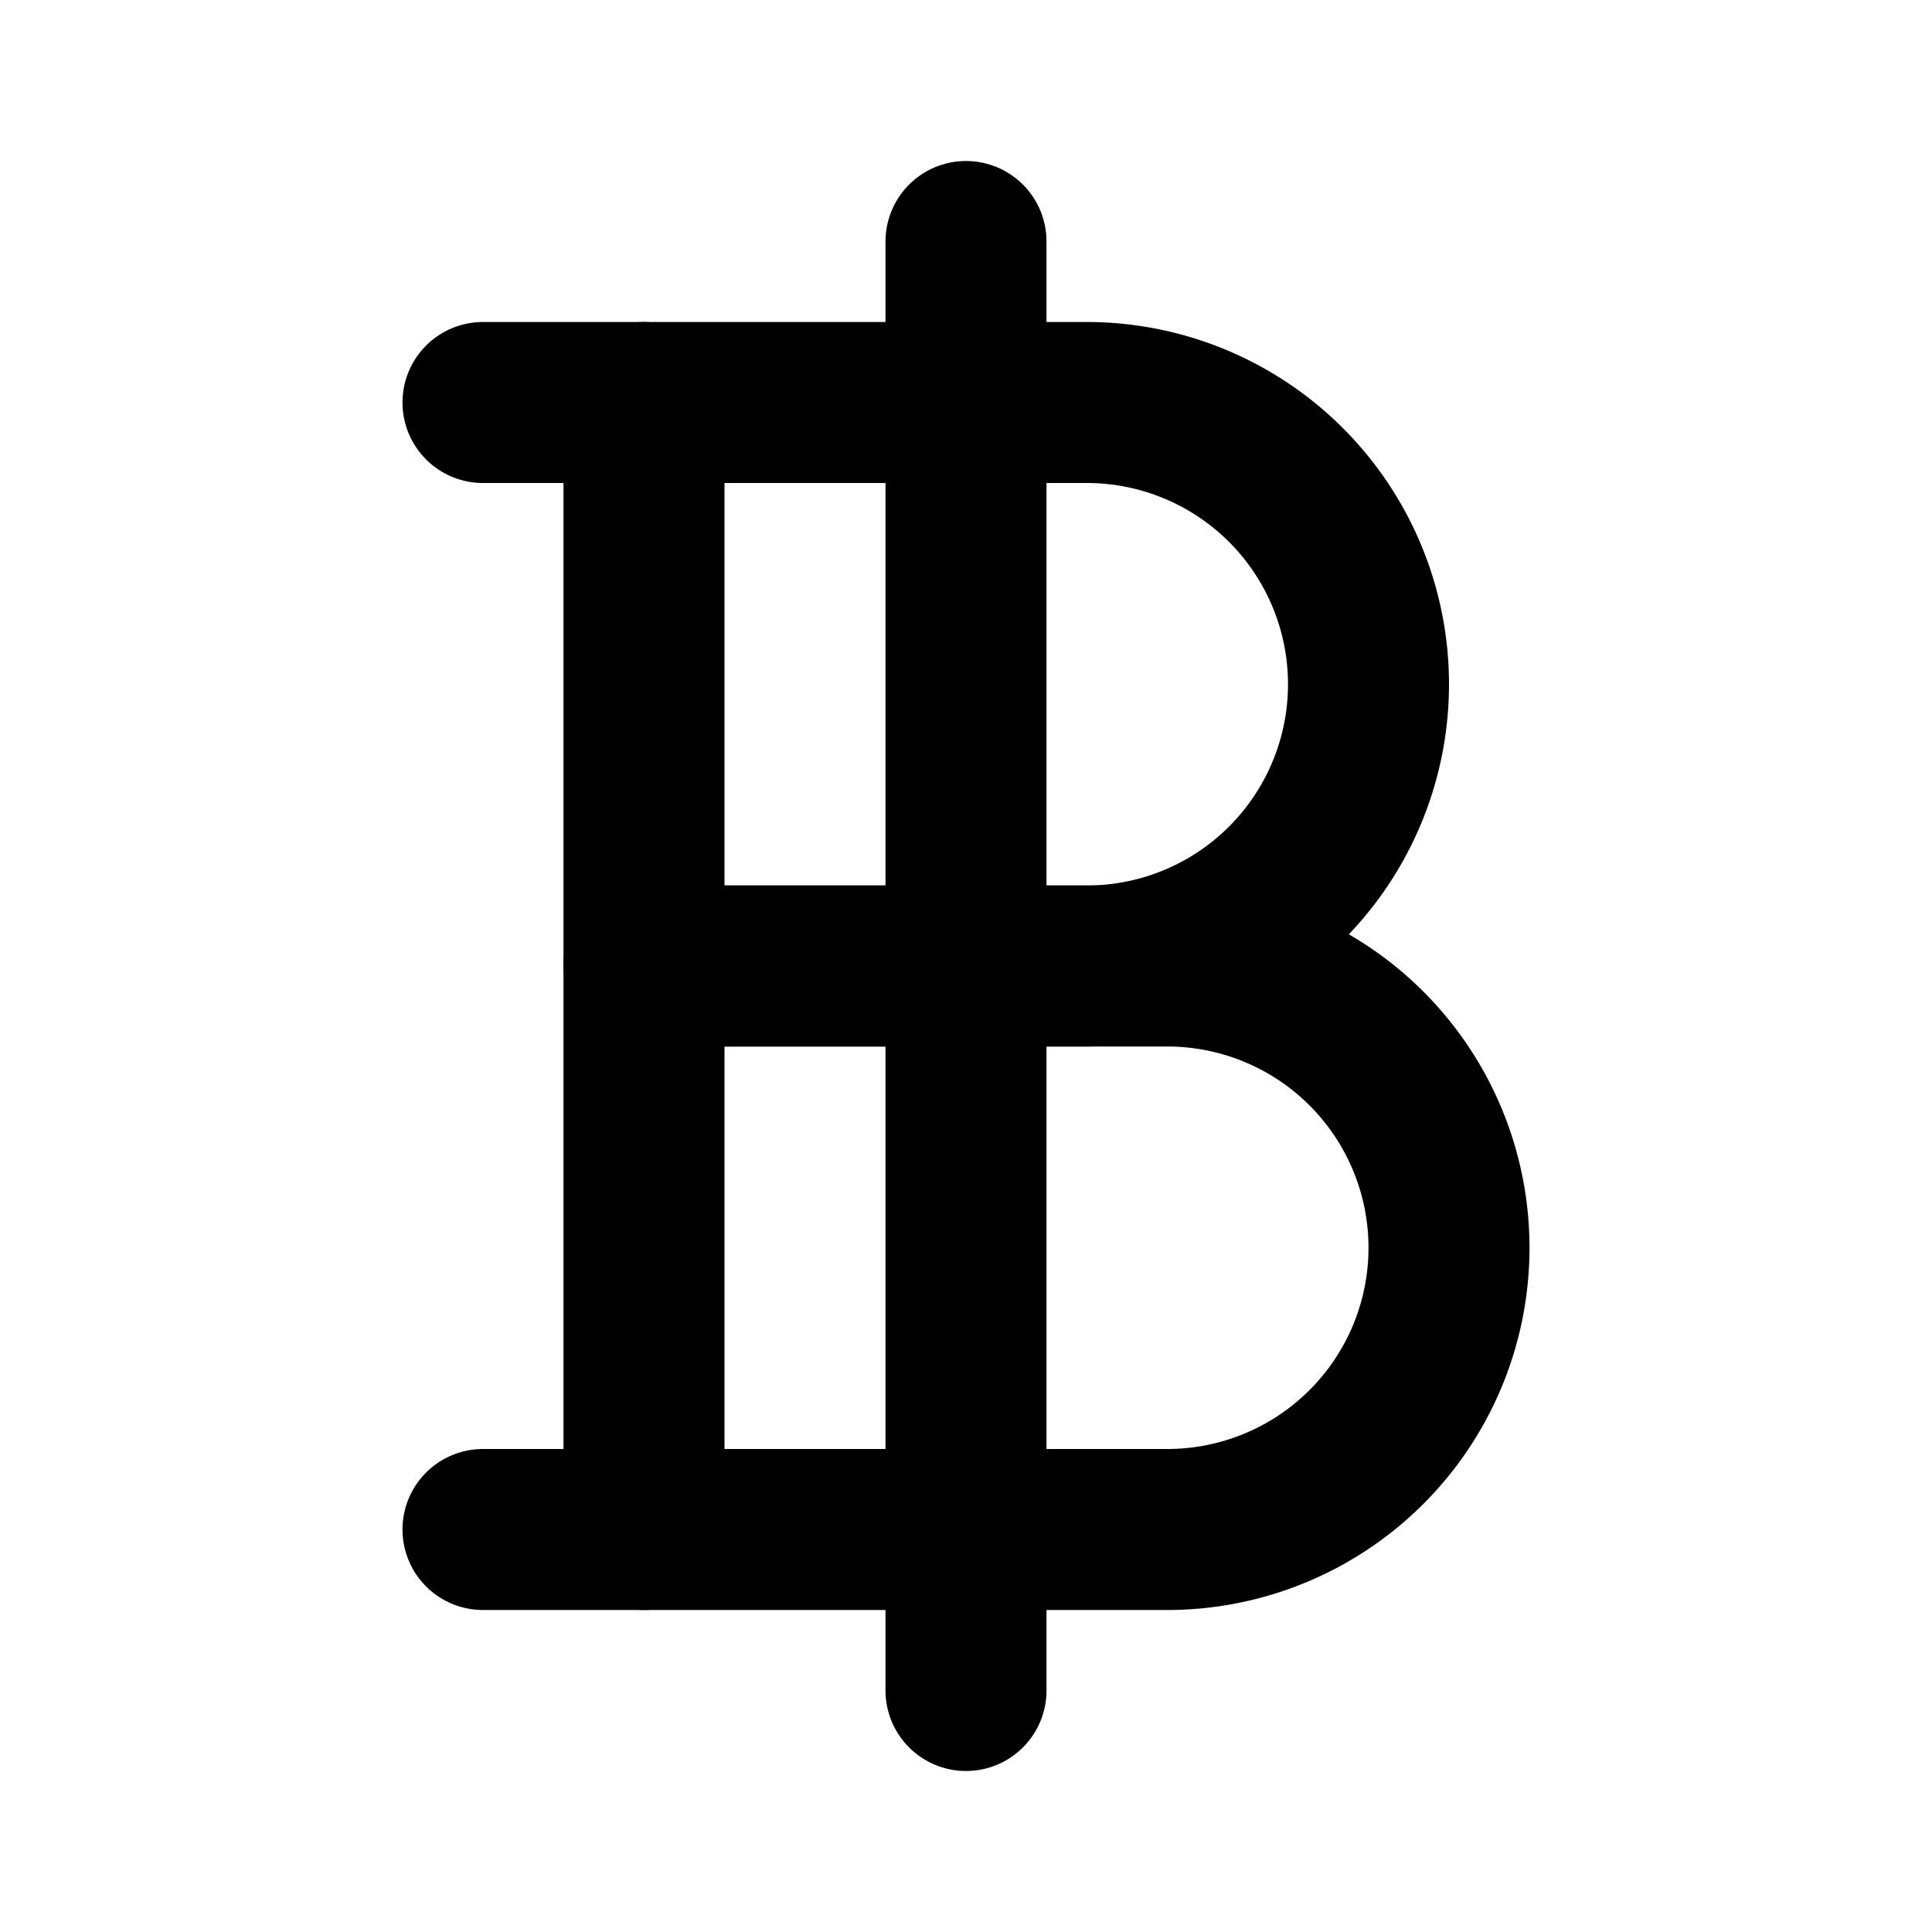 <?xml version="1.0" encoding="utf-8"?>
<svg fill="#000000" width="800px" height="800px" viewBox="0 0 24 24" id="bitcoin-2" data-name="Flat Line" xmlns="http://www.w3.org/2000/svg" class="icon flat-line"><path id="primary" d="M6,5h7.5A3.5,3.5,0,0,1,17,8.5h0A3.5,3.5,0,0,1,13.5,12H8" style="fill: none; stroke: rgb(0, 0, 0); stroke-linecap: round; stroke-linejoin: round; stroke-width: 2;"></path><path id="primary-2" data-name="primary" d="M6,19h8.5A3.5,3.5,0,0,0,18,15.5h0A3.5,3.5,0,0,0,14.5,12H8" style="fill: none; stroke: rgb(0, 0, 0); stroke-linecap: round; stroke-linejoin: round; stroke-width: 2;"></path><path id="primary-3" data-name="primary" d="M8,5V19m4,2V3" style="fill: none; stroke: rgb(0, 0, 0); stroke-linecap: round; stroke-linejoin: round; stroke-width: 2;"></path></svg>